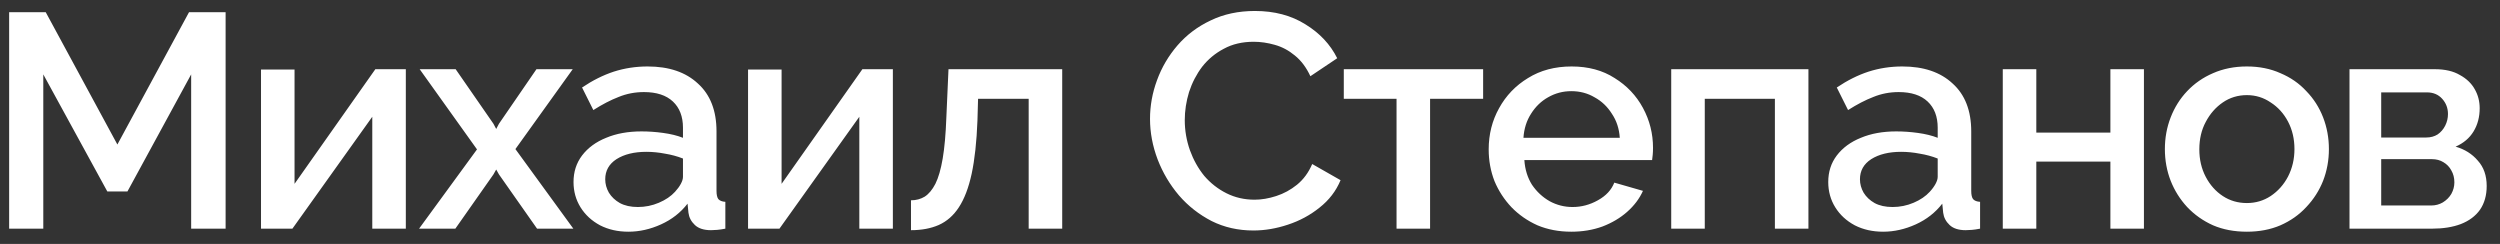 <?xml version="1.0" encoding="UTF-8"?> <svg xmlns="http://www.w3.org/2000/svg" width="164" height="16" viewBox="0 0 164 16" fill="none"><rect x="0" y="0" width="164" height="16" fill="#333333" stroke="none"/><path d="M12.54 15V4.88L8.36 12.56H7.04L2.84 4.88V15H0.6V0.8H3L7.7 9.48L12.4 0.8H14.8V15H12.54ZM17.122 15V4.56H19.322V12.06L24.622 4.54H26.622V15H24.422V7.66L19.182 15H17.122ZM29.891 4.54L32.371 8.12L32.551 8.46L32.731 8.12L35.191 4.54H37.571L33.811 9.78L37.611 15H35.231L32.731 11.44L32.551 11.12L32.371 11.44L29.871 15H27.491L31.291 9.8L27.531 4.54H29.891ZM37.623 11.94C37.623 11.273 37.81 10.693 38.183 10.2C38.57 9.693 39.097 9.307 39.763 9.04C40.43 8.76 41.203 8.62 42.083 8.62C42.55 8.62 43.023 8.653 43.503 8.72C43.997 8.787 44.43 8.893 44.803 9.04V8.38C44.803 7.647 44.583 7.073 44.143 6.66C43.703 6.247 43.07 6.04 42.243 6.04C41.657 6.04 41.103 6.147 40.583 6.36C40.063 6.56 39.51 6.847 38.923 7.22L38.183 5.74C38.877 5.273 39.57 4.927 40.263 4.7C40.97 4.473 41.71 4.36 42.483 4.36C43.883 4.36 44.983 4.733 45.783 5.48C46.597 6.213 47.003 7.26 47.003 8.62V12.52C47.003 12.773 47.043 12.953 47.123 13.06C47.217 13.167 47.37 13.227 47.583 13.24V15C47.383 15.04 47.203 15.067 47.043 15.08C46.883 15.093 46.75 15.1 46.643 15.1C46.177 15.1 45.823 14.987 45.583 14.76C45.343 14.533 45.203 14.267 45.163 13.96L45.103 13.36C44.65 13.947 44.07 14.4 43.363 14.72C42.657 15.04 41.943 15.2 41.223 15.2C40.53 15.2 39.91 15.06 39.363 14.78C38.817 14.487 38.39 14.093 38.083 13.6C37.777 13.107 37.623 12.553 37.623 11.94ZM44.283 12.58C44.443 12.407 44.57 12.233 44.663 12.06C44.757 11.887 44.803 11.733 44.803 11.6V10.4C44.43 10.253 44.037 10.147 43.623 10.08C43.21 10 42.803 9.96 42.403 9.96C41.603 9.96 40.95 10.12 40.443 10.44C39.95 10.76 39.703 11.2 39.703 11.76C39.703 12.067 39.783 12.36 39.943 12.64C40.117 12.92 40.357 13.147 40.663 13.32C40.983 13.493 41.377 13.58 41.843 13.58C42.323 13.58 42.783 13.487 43.223 13.3C43.663 13.113 44.017 12.873 44.283 12.58ZM49.072 15V4.56H51.272V12.06L56.572 4.54H58.572V15H56.372V7.66L51.132 15H49.072ZM59.761 15.1V13.14C60.095 13.14 60.395 13.06 60.661 12.9C60.928 12.727 61.161 12.447 61.361 12.06C61.561 11.66 61.721 11.107 61.841 10.4C61.961 9.693 62.041 8.793 62.081 7.7L62.221 4.54H69.681V15H67.481V6.48H64.161L64.121 7.9C64.068 9.3 63.941 10.467 63.741 11.4C63.541 12.32 63.261 13.053 62.901 13.6C62.555 14.133 62.115 14.52 61.581 14.76C61.061 14.987 60.455 15.1 59.761 15.1ZM75.441 7.8C75.441 6.933 75.595 6.087 75.901 5.26C76.208 4.42 76.655 3.66 77.241 2.98C77.841 2.287 78.568 1.74 79.421 1.34C80.275 0.927 81.241 0.72 82.321 0.72C83.601 0.72 84.708 1.013 85.641 1.6C86.575 2.173 87.268 2.913 87.721 3.82L85.961 5C85.695 4.427 85.355 3.973 84.941 3.64C84.541 3.307 84.101 3.073 83.621 2.94C83.155 2.807 82.695 2.74 82.241 2.74C81.495 2.74 80.841 2.893 80.281 3.2C79.721 3.493 79.248 3.887 78.861 4.38C78.488 4.873 78.201 5.427 78.001 6.04C77.815 6.653 77.721 7.267 77.721 7.88C77.721 8.56 77.835 9.22 78.061 9.86C78.288 10.487 78.601 11.047 79.001 11.54C79.415 12.02 79.901 12.4 80.461 12.68C81.021 12.96 81.635 13.1 82.301 13.1C82.755 13.1 83.228 13.02 83.721 12.86C84.215 12.7 84.668 12.453 85.081 12.12C85.508 11.773 85.841 11.32 86.081 10.76L87.941 11.82C87.648 12.527 87.188 13.127 86.561 13.62C85.948 14.113 85.255 14.487 84.481 14.74C83.721 14.993 82.968 15.12 82.221 15.12C81.221 15.12 80.308 14.913 79.481 14.5C78.655 14.073 77.941 13.513 77.341 12.82C76.741 12.113 76.275 11.327 75.941 10.46C75.608 9.58 75.441 8.693 75.441 7.8ZM91.613 15V6.48H88.153V4.54H97.293V6.48H93.813V15H91.613ZM103.078 15.2C102.265 15.2 101.525 15.06 100.858 14.78C100.205 14.487 99.638 14.093 99.158 13.6C98.678 13.093 98.305 12.52 98.038 11.88C97.785 11.227 97.658 10.533 97.658 9.8C97.658 8.813 97.885 7.913 98.338 7.1C98.791 6.273 99.425 5.613 100.238 5.12C101.051 4.613 102.005 4.36 103.098 4.36C104.191 4.36 105.131 4.613 105.918 5.12C106.718 5.613 107.338 6.267 107.778 7.08C108.218 7.893 108.438 8.767 108.438 9.7C108.438 9.86 108.431 10.013 108.418 10.16C108.405 10.293 108.391 10.407 108.378 10.5H99.998C100.038 11.113 100.205 11.653 100.498 12.12C100.805 12.573 101.191 12.933 101.658 13.2C102.125 13.453 102.625 13.58 103.158 13.58C103.745 13.58 104.298 13.433 104.818 13.14C105.351 12.847 105.711 12.46 105.898 11.98L107.778 12.52C107.551 13.027 107.205 13.487 106.738 13.9C106.285 14.3 105.745 14.62 105.118 14.86C104.491 15.087 103.811 15.2 103.078 15.2ZM99.938 9.04H106.258C106.218 8.44 106.045 7.913 105.738 7.46C105.445 6.993 105.065 6.633 104.598 6.38C104.145 6.113 103.638 5.98 103.078 5.98C102.531 5.98 102.025 6.113 101.558 6.38C101.105 6.633 100.731 6.993 100.438 7.46C100.145 7.913 99.978 8.44 99.938 9.04ZM109.632 15V4.54H118.633V15H116.433V6.48H111.833V15H109.632ZM119.933 11.94C119.933 11.273 120.119 10.693 120.493 10.2C120.879 9.693 121.406 9.307 122.073 9.04C122.739 8.76 123.513 8.62 124.393 8.62C124.859 8.62 125.333 8.653 125.813 8.72C126.306 8.787 126.739 8.893 127.113 9.04V8.38C127.113 7.647 126.893 7.073 126.453 6.66C126.013 6.247 125.379 6.04 124.553 6.04C123.966 6.04 123.413 6.147 122.893 6.36C122.373 6.56 121.819 6.847 121.233 7.22L120.493 5.74C121.186 5.273 121.879 4.927 122.573 4.7C123.279 4.473 124.019 4.36 124.793 4.36C126.193 4.36 127.293 4.733 128.093 5.48C128.906 6.213 129.313 7.26 129.313 8.62V12.52C129.313 12.773 129.353 12.953 129.433 13.06C129.526 13.167 129.679 13.227 129.893 13.24V15C129.693 15.04 129.513 15.067 129.353 15.08C129.193 15.093 129.059 15.1 128.953 15.1C128.486 15.1 128.133 14.987 127.893 14.76C127.653 14.533 127.513 14.267 127.473 13.96L127.413 13.36C126.959 13.947 126.379 14.4 125.673 14.72C124.966 15.04 124.253 15.2 123.533 15.2C122.839 15.2 122.219 15.06 121.673 14.78C121.126 14.487 120.699 14.093 120.393 13.6C120.086 13.107 119.933 12.553 119.933 11.94ZM126.593 12.58C126.753 12.407 126.879 12.233 126.973 12.06C127.066 11.887 127.113 11.733 127.113 11.6V10.4C126.739 10.253 126.346 10.147 125.933 10.08C125.519 10 125.113 9.96 124.713 9.96C123.913 9.96 123.259 10.12 122.753 10.44C122.259 10.76 122.013 11.2 122.013 11.76C122.013 12.067 122.093 12.36 122.253 12.64C122.426 12.92 122.666 13.147 122.973 13.32C123.293 13.493 123.686 13.58 124.153 13.58C124.633 13.58 125.093 13.487 125.533 13.3C125.973 13.113 126.326 12.873 126.593 12.58ZM131.382 15V4.54H133.582V8.7H138.442V4.54H140.642V15H138.442V10.6H133.582V15H131.382ZM147.396 15.2C146.569 15.2 145.829 15.06 145.176 14.78C144.522 14.487 143.956 14.087 143.476 13.58C143.009 13.073 142.649 12.5 142.396 11.86C142.142 11.207 142.016 10.513 142.016 9.78C142.016 9.047 142.142 8.353 142.396 7.7C142.649 7.047 143.009 6.473 143.476 5.98C143.956 5.473 144.522 5.08 145.176 4.8C145.842 4.507 146.582 4.36 147.396 4.36C148.209 4.36 148.942 4.507 149.596 4.8C150.262 5.08 150.829 5.473 151.296 5.98C151.776 6.473 152.142 7.047 152.396 7.7C152.649 8.353 152.776 9.047 152.776 9.78C152.776 10.513 152.649 11.207 152.396 11.86C152.142 12.5 151.776 13.073 151.296 13.58C150.829 14.087 150.262 14.487 149.596 14.78C148.942 15.06 148.209 15.2 147.396 15.2ZM144.276 9.8C144.276 10.467 144.416 11.067 144.696 11.6C144.976 12.133 145.349 12.553 145.816 12.86C146.282 13.167 146.809 13.32 147.396 13.32C147.969 13.32 148.489 13.167 148.956 12.86C149.436 12.54 149.816 12.113 150.096 11.58C150.376 11.033 150.516 10.433 150.516 9.78C150.516 9.113 150.376 8.513 150.096 7.98C149.816 7.447 149.436 7.027 148.956 6.72C148.489 6.4 147.969 6.24 147.396 6.24C146.809 6.24 146.282 6.4 145.816 6.72C145.349 7.04 144.976 7.467 144.696 8C144.416 8.52 144.276 9.12 144.276 9.8ZM154.127 15V4.54H159.727C160.394 4.54 160.94 4.667 161.367 4.92C161.807 5.16 162.134 5.473 162.347 5.86C162.56 6.233 162.667 6.647 162.667 7.1C162.667 7.673 162.534 8.18 162.267 8.62C162 9.06 161.607 9.393 161.087 9.62C161.687 9.793 162.174 10.1 162.547 10.54C162.934 10.967 163.127 11.52 163.127 12.2C163.127 12.813 162.98 13.333 162.687 13.76C162.394 14.173 161.974 14.487 161.427 14.7C160.894 14.9 160.267 15 159.547 15H154.127ZM156.207 13.48H159.487C159.767 13.48 160.02 13.413 160.247 13.28C160.487 13.133 160.674 12.947 160.807 12.72C160.94 12.48 161.007 12.227 161.007 11.96C161.007 11.667 160.94 11.407 160.807 11.18C160.687 10.953 160.514 10.773 160.287 10.64C160.074 10.507 159.82 10.44 159.527 10.44H156.207V13.48ZM156.207 9.02H159.167C159.447 9.02 159.694 8.953 159.907 8.82C160.12 8.673 160.287 8.48 160.407 8.24C160.527 8 160.587 7.747 160.587 7.48C160.587 7.093 160.46 6.76 160.207 6.48C159.954 6.2 159.62 6.06 159.207 6.06H156.207V9.02Z" fill="white"></path></svg> 